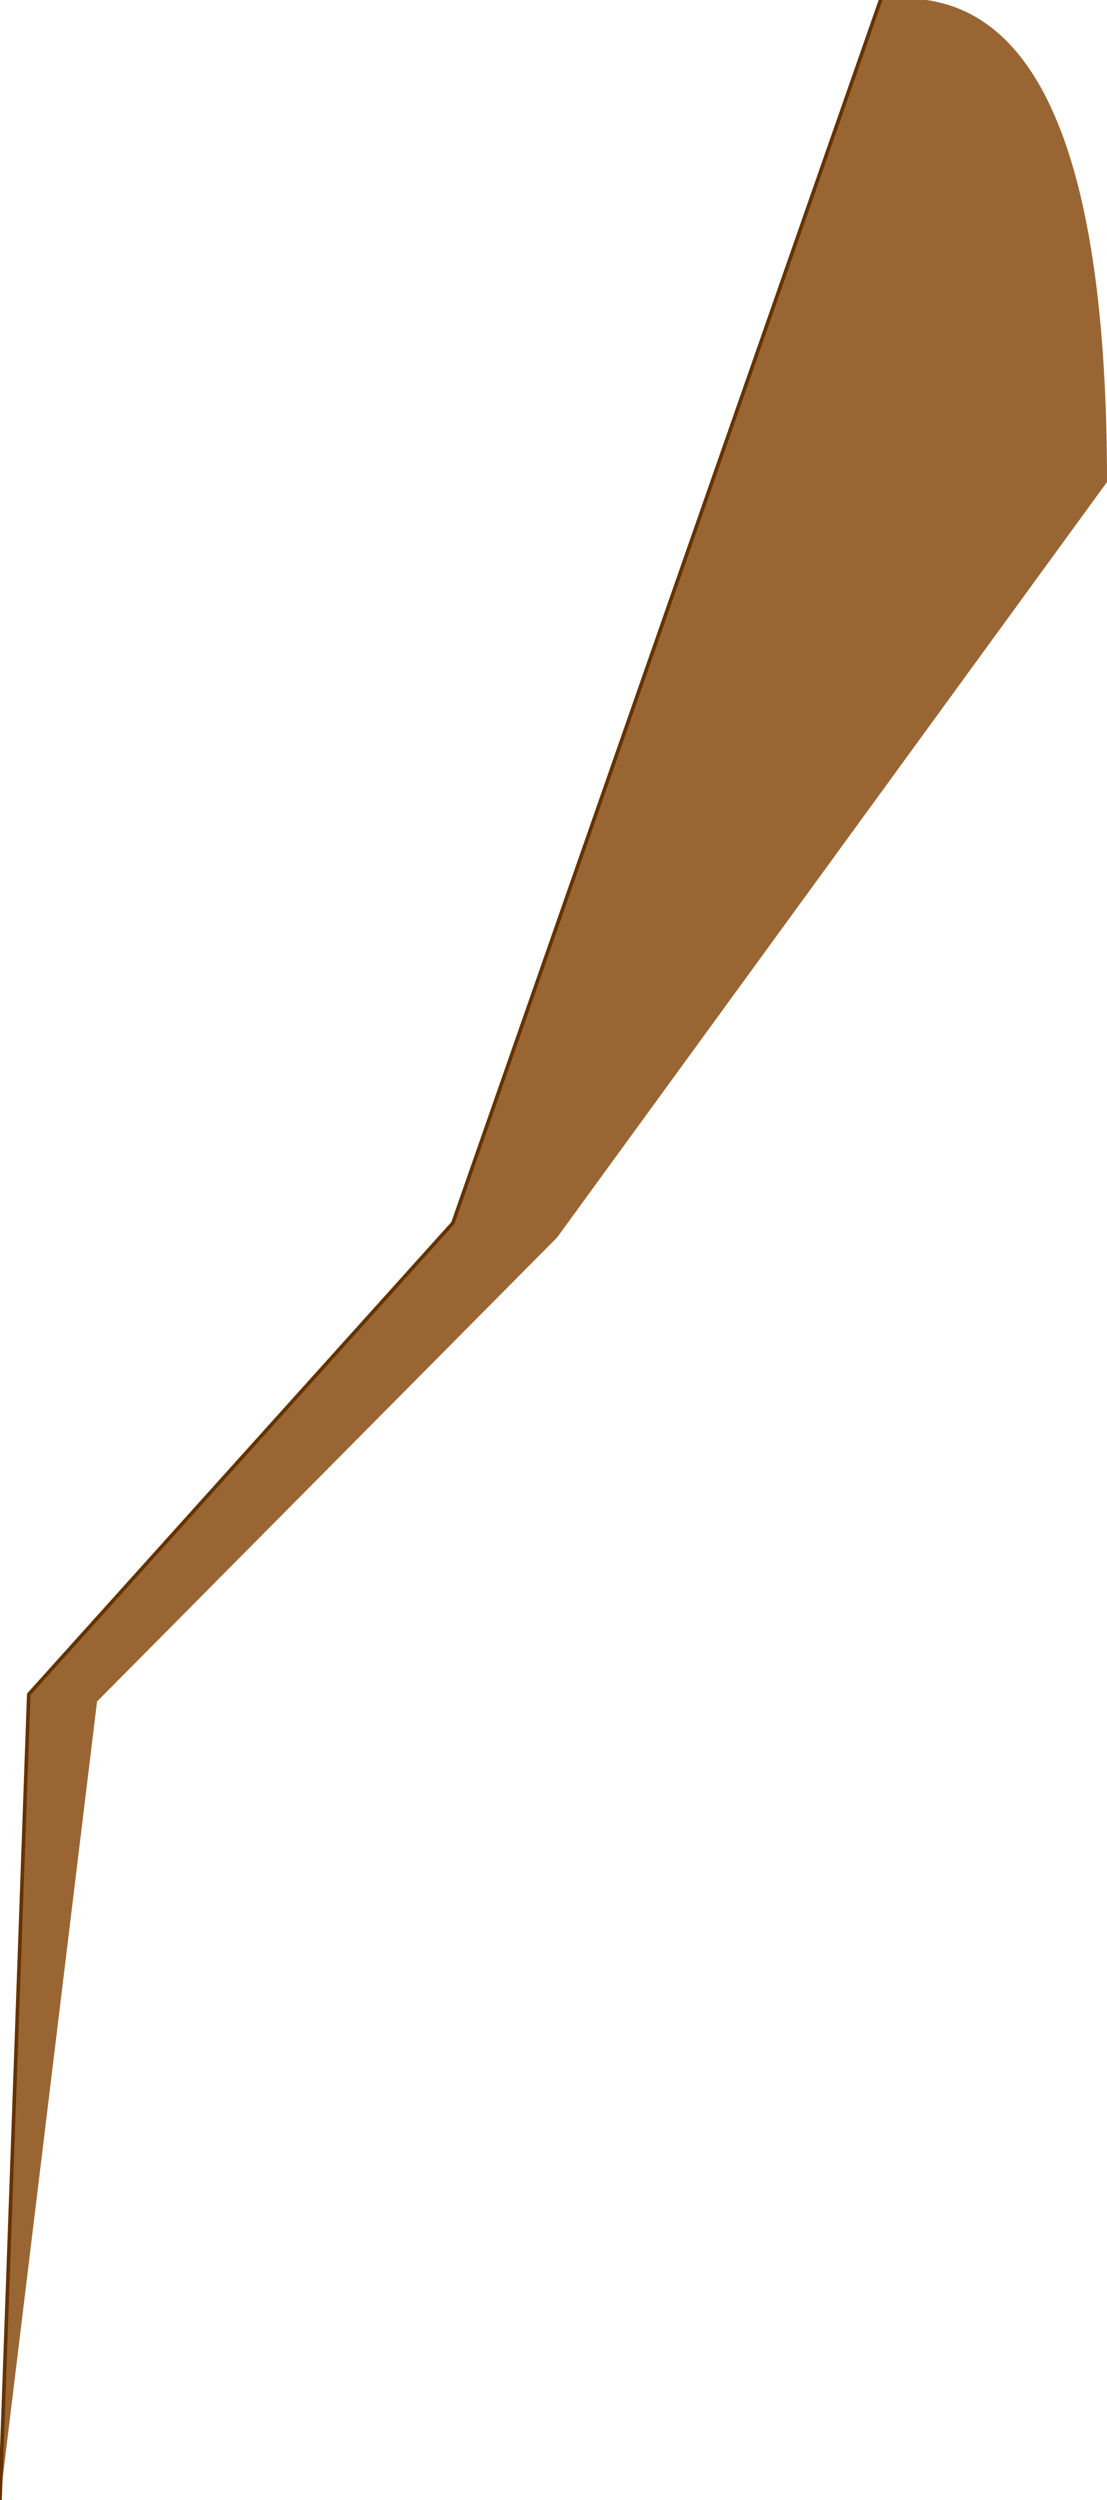 <?xml version="1.0" encoding="UTF-8" standalone="no"?>
<svg xmlns:xlink="http://www.w3.org/1999/xlink" height="34.75px" width="15.4px" xmlns="http://www.w3.org/2000/svg">
  <g transform="matrix(1.0, 0.0, 0.0, 1.0, 7.7, 17.35)">
    <path d="M4.55 -17.35 Q7.7 -17.75 7.7 -10.65 L0.05 -0.15 -6.35 6.3 -7.7 17.4 -7.3 6.2 -1.4 -0.35 4.55 -17.35" fill="#996633" fill-rule="evenodd" stroke="none"/>
    <path d="M4.55 -17.35 L-1.4 -0.35 -7.3 6.2 -7.7 17.4" fill="none" stroke="#663300" stroke-linecap="round" stroke-linejoin="round" stroke-width="0.05"/>
  </g>
</svg>
